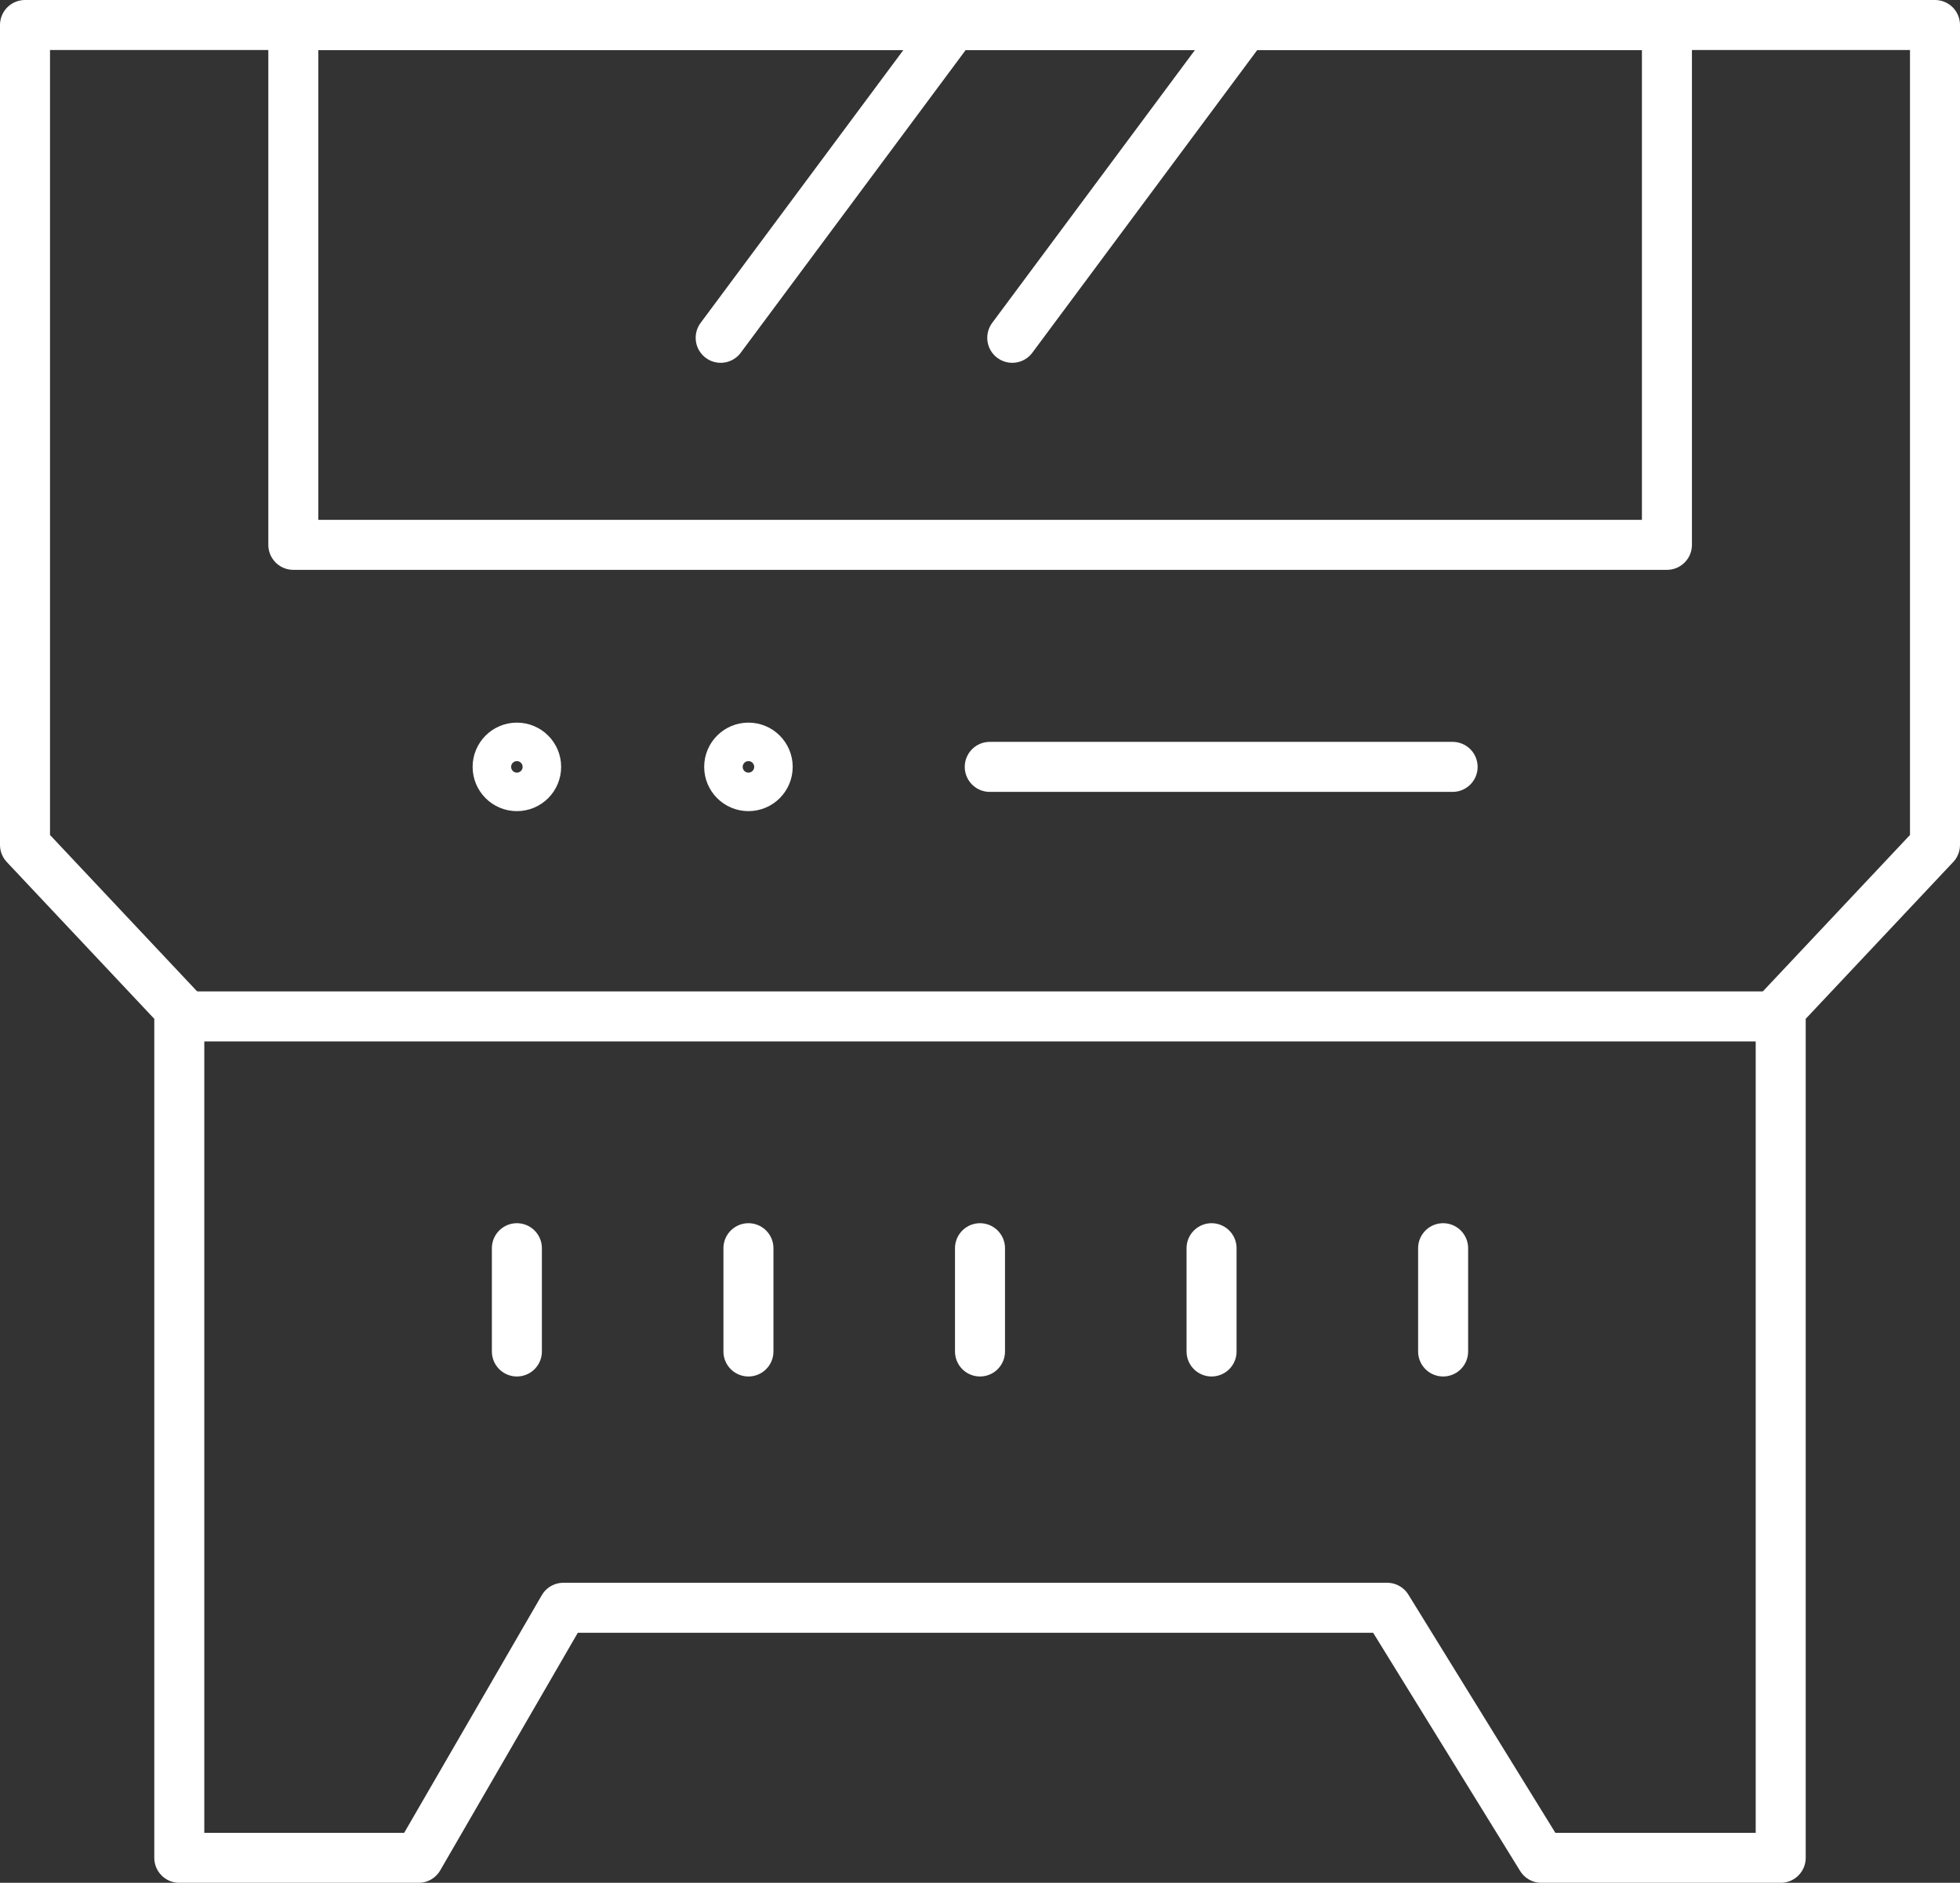 <?xml version="1.0" encoding="UTF-8"?>
<svg xmlns="http://www.w3.org/2000/svg" viewBox="0 0 78.38 75.3">
  <rect x="0" y="0" width="78.38" height="75.3" fill="#333333" stroke="none"/>
  <defs>
    <style>
      .a {
        fill: none;
        stroke: #ffffff;
        stroke-linecap: round;
        stroke-linejoin: round;
        stroke-width: 2px;
      }
    </style>
  </defs>
  <g>
    <g>
      <rect class="a" x="11.73" y="1" width="54.93" height="20.79"></rect>
      <path class="a" d="M1,1V33.79l6.17,6.56V74.3h9.57l5.79-10H55.47l6.17,10h9.57V40.35l6.17-6.56V1Z"></path>
    </g>
    <line class="a" x1="20.67" y1="49.92" x2="20.67" y2="54.05"></line>
    <line class="a" x1="29.93" y1="49.92" x2="29.93" y2="54.05"></line>
    <line class="a" x1="39.19" y1="49.92" x2="39.19" y2="54.05"></line>
    <line class="a" x1="48.45" y1="49.92" x2="48.45" y2="54.05"></line>
    <line class="a" x1="57.71" y1="49.92" x2="57.71" y2="54.05"></line>
    <g>
      <line class="a" x1="28.82" y1="13.51" x2="37.9" y2="1.29"></line>
      <line class="a" x1="40.48" y1="13.51" x2="49.56" y2="1.29"></line>
      <circle class="a" cx="20.67" cy="30.67" r="0.77"></circle>
      <circle class="a" cx="29.93" cy="30.67" r="0.77"></circle>
      <line class="a" x1="39.58" y1="30.67" x2="58.09" y2="30.67"></line>
      <line class="a" x1="7.19" y1="40.65" x2="71.19" y2="40.65"></line>
    </g>
  </g>
</svg>
